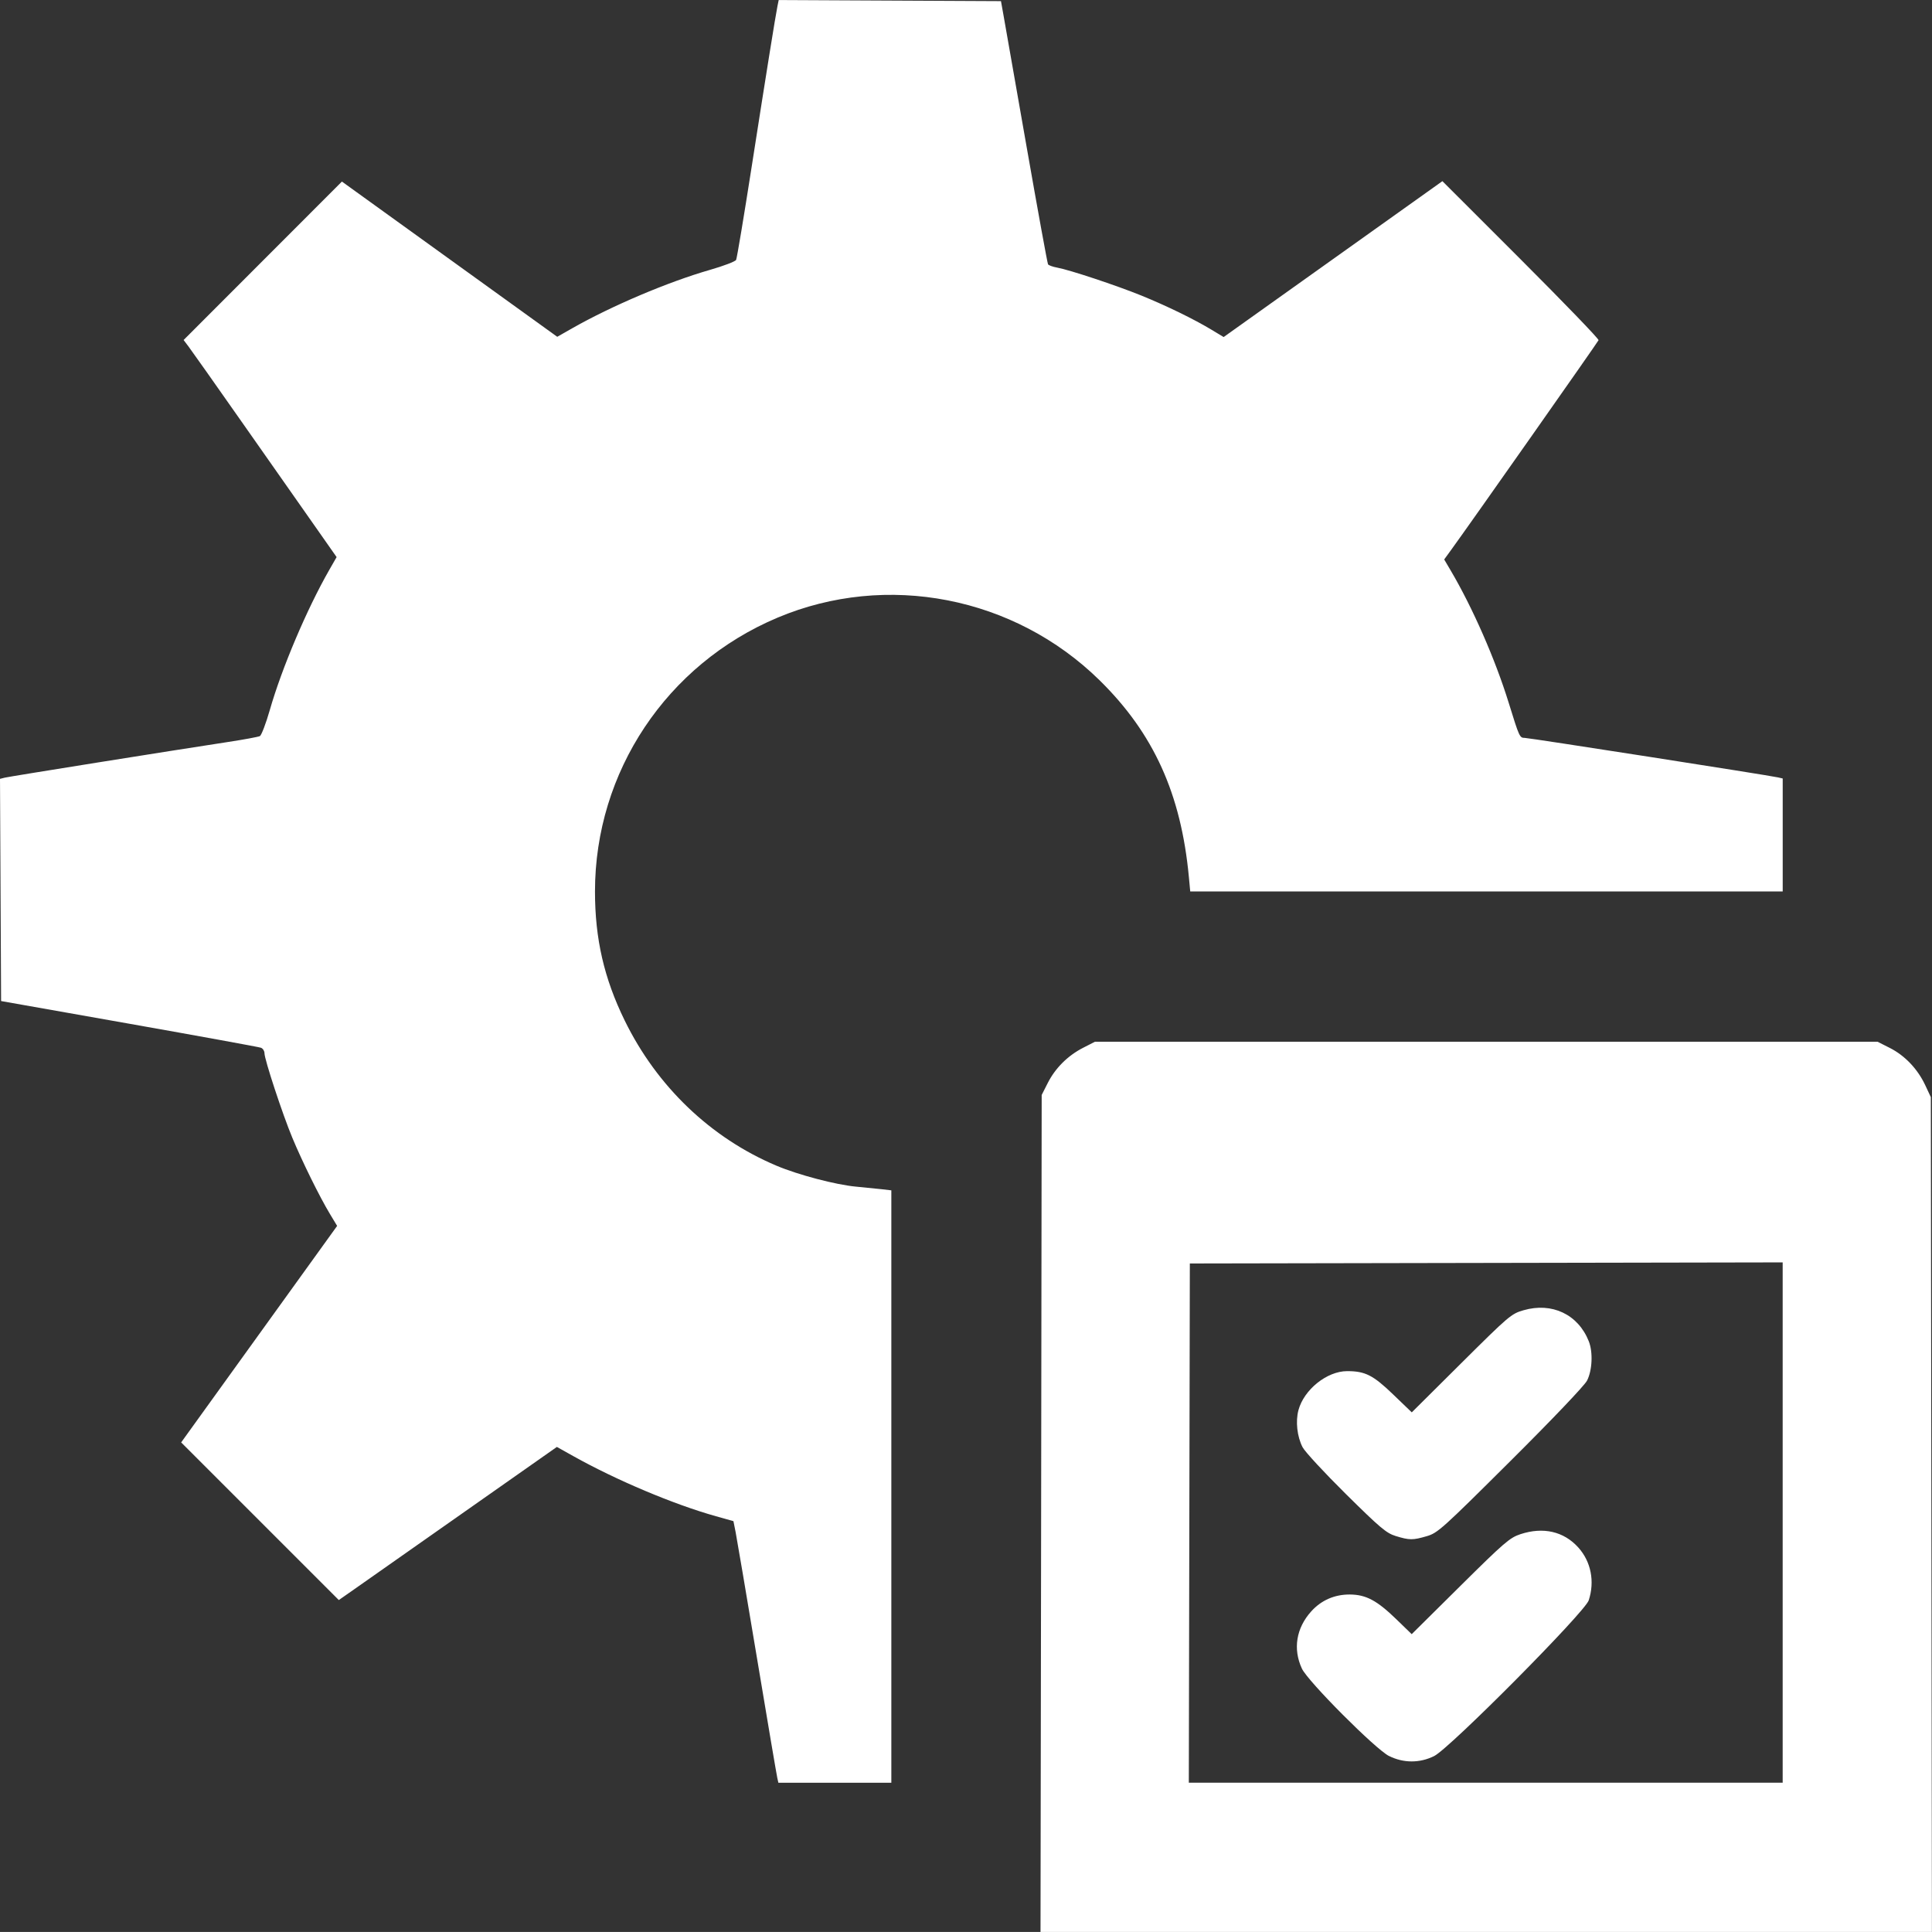 <?xml version="1.0" encoding="UTF-8" standalone="no"?>
<!-- Created with Inkscape (http://www.inkscape.org/) -->

<svg
   width="52.918mm"
   height="52.917mm"
   viewBox="0 0 52.918 52.917"
   version="1.1"
   id="svg5"
   xml:space="preserve"
   inkscape:version="1.2.2 (b0a8486541, 2022-12-01)"
   sodipodi:docname="иконки.svg"
   xmlns:inkscape="http://www.inkscape.org/namespaces/inkscape"
   xmlns:sodipodi="http://sodipodi.sourceforge.net/DTD/sodipodi-0.dtd"
   xmlns="http://www.w3.org/2000/svg"
   xmlns:svg="http://www.w3.org/2000/svg"><rect x="0" y="0" width="52.918" height="52.917" fill="#333333" stroke="none"/><sodipodi:namedview
     id="namedview7"
     pagecolor="#ffffff"
     bordercolor="#666666"
     borderopacity="1.0"
     inkscape:showpageshadow="2"
     inkscape:pageopacity="0.0"
     inkscape:pagecheckerboard="0"
     inkscape:deskcolor="#d1d1d1"
     inkscape:document-units="mm"
     showgrid="false"
     inkscape:zoom="0.4204826"
     inkscape:cx="2045.2689"
     inkscape:cy="126.04564"
     inkscape:window-width="2507"
     inkscape:window-height="1011"
     inkscape:window-x="53"
     inkscape:window-y="32"
     inkscape:window-maximized="1"
     inkscape:current-layer="layer1" /><defs
     id="defs2" /><g
     inkscape:label="Слой 1"
     inkscape:groupmode="layer"
     id="layer1"
     transform="translate(-645.203,34.421)"><path
       style="fill:#ffffff;stroke-width:0.058"
       d="m 673.72,7.033 0.015,-11.462 0.167,-0.33 c 0.207,-0.408 0.55,-0.75 0.972,-0.965 l 0.321,-0.164 h 10.717 10.717 l 0.338,0.171 c 0.412,0.209 0.759,0.574 0.967,1.016 l 0.155,0.331 0.015,11.433 0.015,11.433 h -12.208 -12.208 z m 20.311,0.248 V 0.156 l -8.119,0.015 -8.119,0.015 -0.014,7.111 -0.014,7.111 h 8.133 8.133 z m -10.782,6.396 c -0.368,-0.183 -2.226,-2.047 -2.387,-2.395 -0.249,-0.537 -0.156,-1.109 0.255,-1.566 0.277,-0.307 0.641,-0.466 1.062,-0.463 0.44,0.004 0.738,0.163 1.267,0.675 l 0.424,0.411 1.328,-1.316 c 1.207,-1.196 1.357,-1.325 1.649,-1.422 0.625,-0.206 1.188,-0.077 1.585,0.363 0.349,0.387 0.456,0.929 0.287,1.448 -0.107,0.327 -3.802,4.05 -4.234,4.266 -0.394,0.196 -0.84,0.196 -1.236,-0.002 z m 0.182,-6.026 c -0.255,-0.078 -0.426,-0.223 -1.363,-1.149 -0.589,-0.583 -1.123,-1.16 -1.187,-1.283 -0.15,-0.291 -0.196,-0.708 -0.113,-1.016 0.152,-0.564 0.782,-1.068 1.333,-1.068 0.494,0 0.71,0.109 1.258,0.636 l 0.513,0.493 1.356,-1.348 c 1.304,-1.296 1.369,-1.352 1.702,-1.448 0.782,-0.227 1.498,0.113 1.79,0.848 0.119,0.299 0.096,0.802 -0.049,1.081 -0.071,0.136 -0.949,1.058 -2.097,2.2 -1.875,1.866 -1.992,1.971 -2.293,2.059 -0.381,0.111 -0.473,0.111 -0.85,-0.005 z m -16.938,6.624 c -0.017,-0.072 -0.268,-1.551 -0.557,-3.285 -0.289,-1.735 -0.553,-3.287 -0.585,-3.45 l -0.059,-0.296 -0.48,-0.135 c -1.155,-0.324 -2.727,-0.987 -3.907,-1.647 l -0.449,-0.251 -0.372,0.261 c -2.424,1.704 -4.859,3.414 -5.189,3.645 l -0.412,0.288 -2.159,-2.159 -2.159,-2.159 2.136,-2.965 2.136,-2.965 -0.2,-0.332 c -0.282,-0.469 -0.749,-1.415 -1.027,-2.082 -0.269,-0.646 -0.763,-2.146 -0.763,-2.316 0,-0.062 -0.043,-0.13 -0.096,-0.15 -0.053,-0.02 -1.676,-0.316 -3.607,-0.658 l -3.511,-0.621 -0.015,-3.043 -0.015,-3.043 0.132,-0.033 c 0.134,-0.033 4.598,-0.746 6.089,-0.973 0.45,-0.068 0.853,-0.143 0.897,-0.165 0.043,-0.023 0.167,-0.347 0.274,-0.721 0.329,-1.146 1.015,-2.761 1.623,-3.824 l 0.205,-0.358 -0.568,-0.81 c -0.313,-0.445 -1.195,-1.703 -1.962,-2.796 -0.766,-1.092 -1.453,-2.066 -1.527,-2.163 l -0.134,-0.177 2.168,-2.17 2.168,-2.17 2.949,2.126 2.949,2.126 0.415,-0.236 c 1.081,-0.614 2.624,-1.268 3.764,-1.596 0.374,-0.107 0.698,-0.231 0.72,-0.274 0.023,-0.043 0.215,-1.196 0.428,-2.561 0.402,-2.577 0.65,-4.119 0.706,-4.396 l 0.033,-0.161 3.044,0.015 3.044,0.015 0.073,0.409 c 0.04,0.225 0.323,1.836 0.629,3.58 0.306,1.744 0.57,3.193 0.587,3.22 0.017,0.027 0.129,0.068 0.25,0.09 0.347,0.064 1.62,0.487 2.303,0.764 0.702,0.286 1.437,0.644 1.927,0.939 l 0.33,0.199 2.996,-2.135 2.996,-2.135 2.15,2.149 c 1.182,1.182 2.14,2.175 2.127,2.207 -0.02,0.052 -3.508,5.015 -4.024,5.725 l -0.204,0.281 0.175,0.297 c 0.6,1.016 1.222,2.433 1.591,3.626 0.292,0.944 0.301,0.964 0.44,0.964 0.117,0 6.676,1.023 6.935,1.082 l 0.131,0.03 v 1.547 1.547 h -8.114 -8.114 l -0.037,-0.394 c -0.214,-2.279 -0.966,-3.936 -2.446,-5.39 -2.337,-2.295 -5.833,-2.974 -8.821,-1.715 -3.039,1.281 -5,4.223 -5,7.499 2e-5,1.298 0.248,2.378 0.813,3.534 0.883,1.807 2.357,3.218 4.158,3.978 0.597,0.252 1.63,0.524 2.183,0.574 0.225,0.021 0.534,0.052 0.686,0.069 l 0.277,0.032 v 8.113 8.113 h -1.547 -1.547 z"
       id="path442" /></g></svg>
